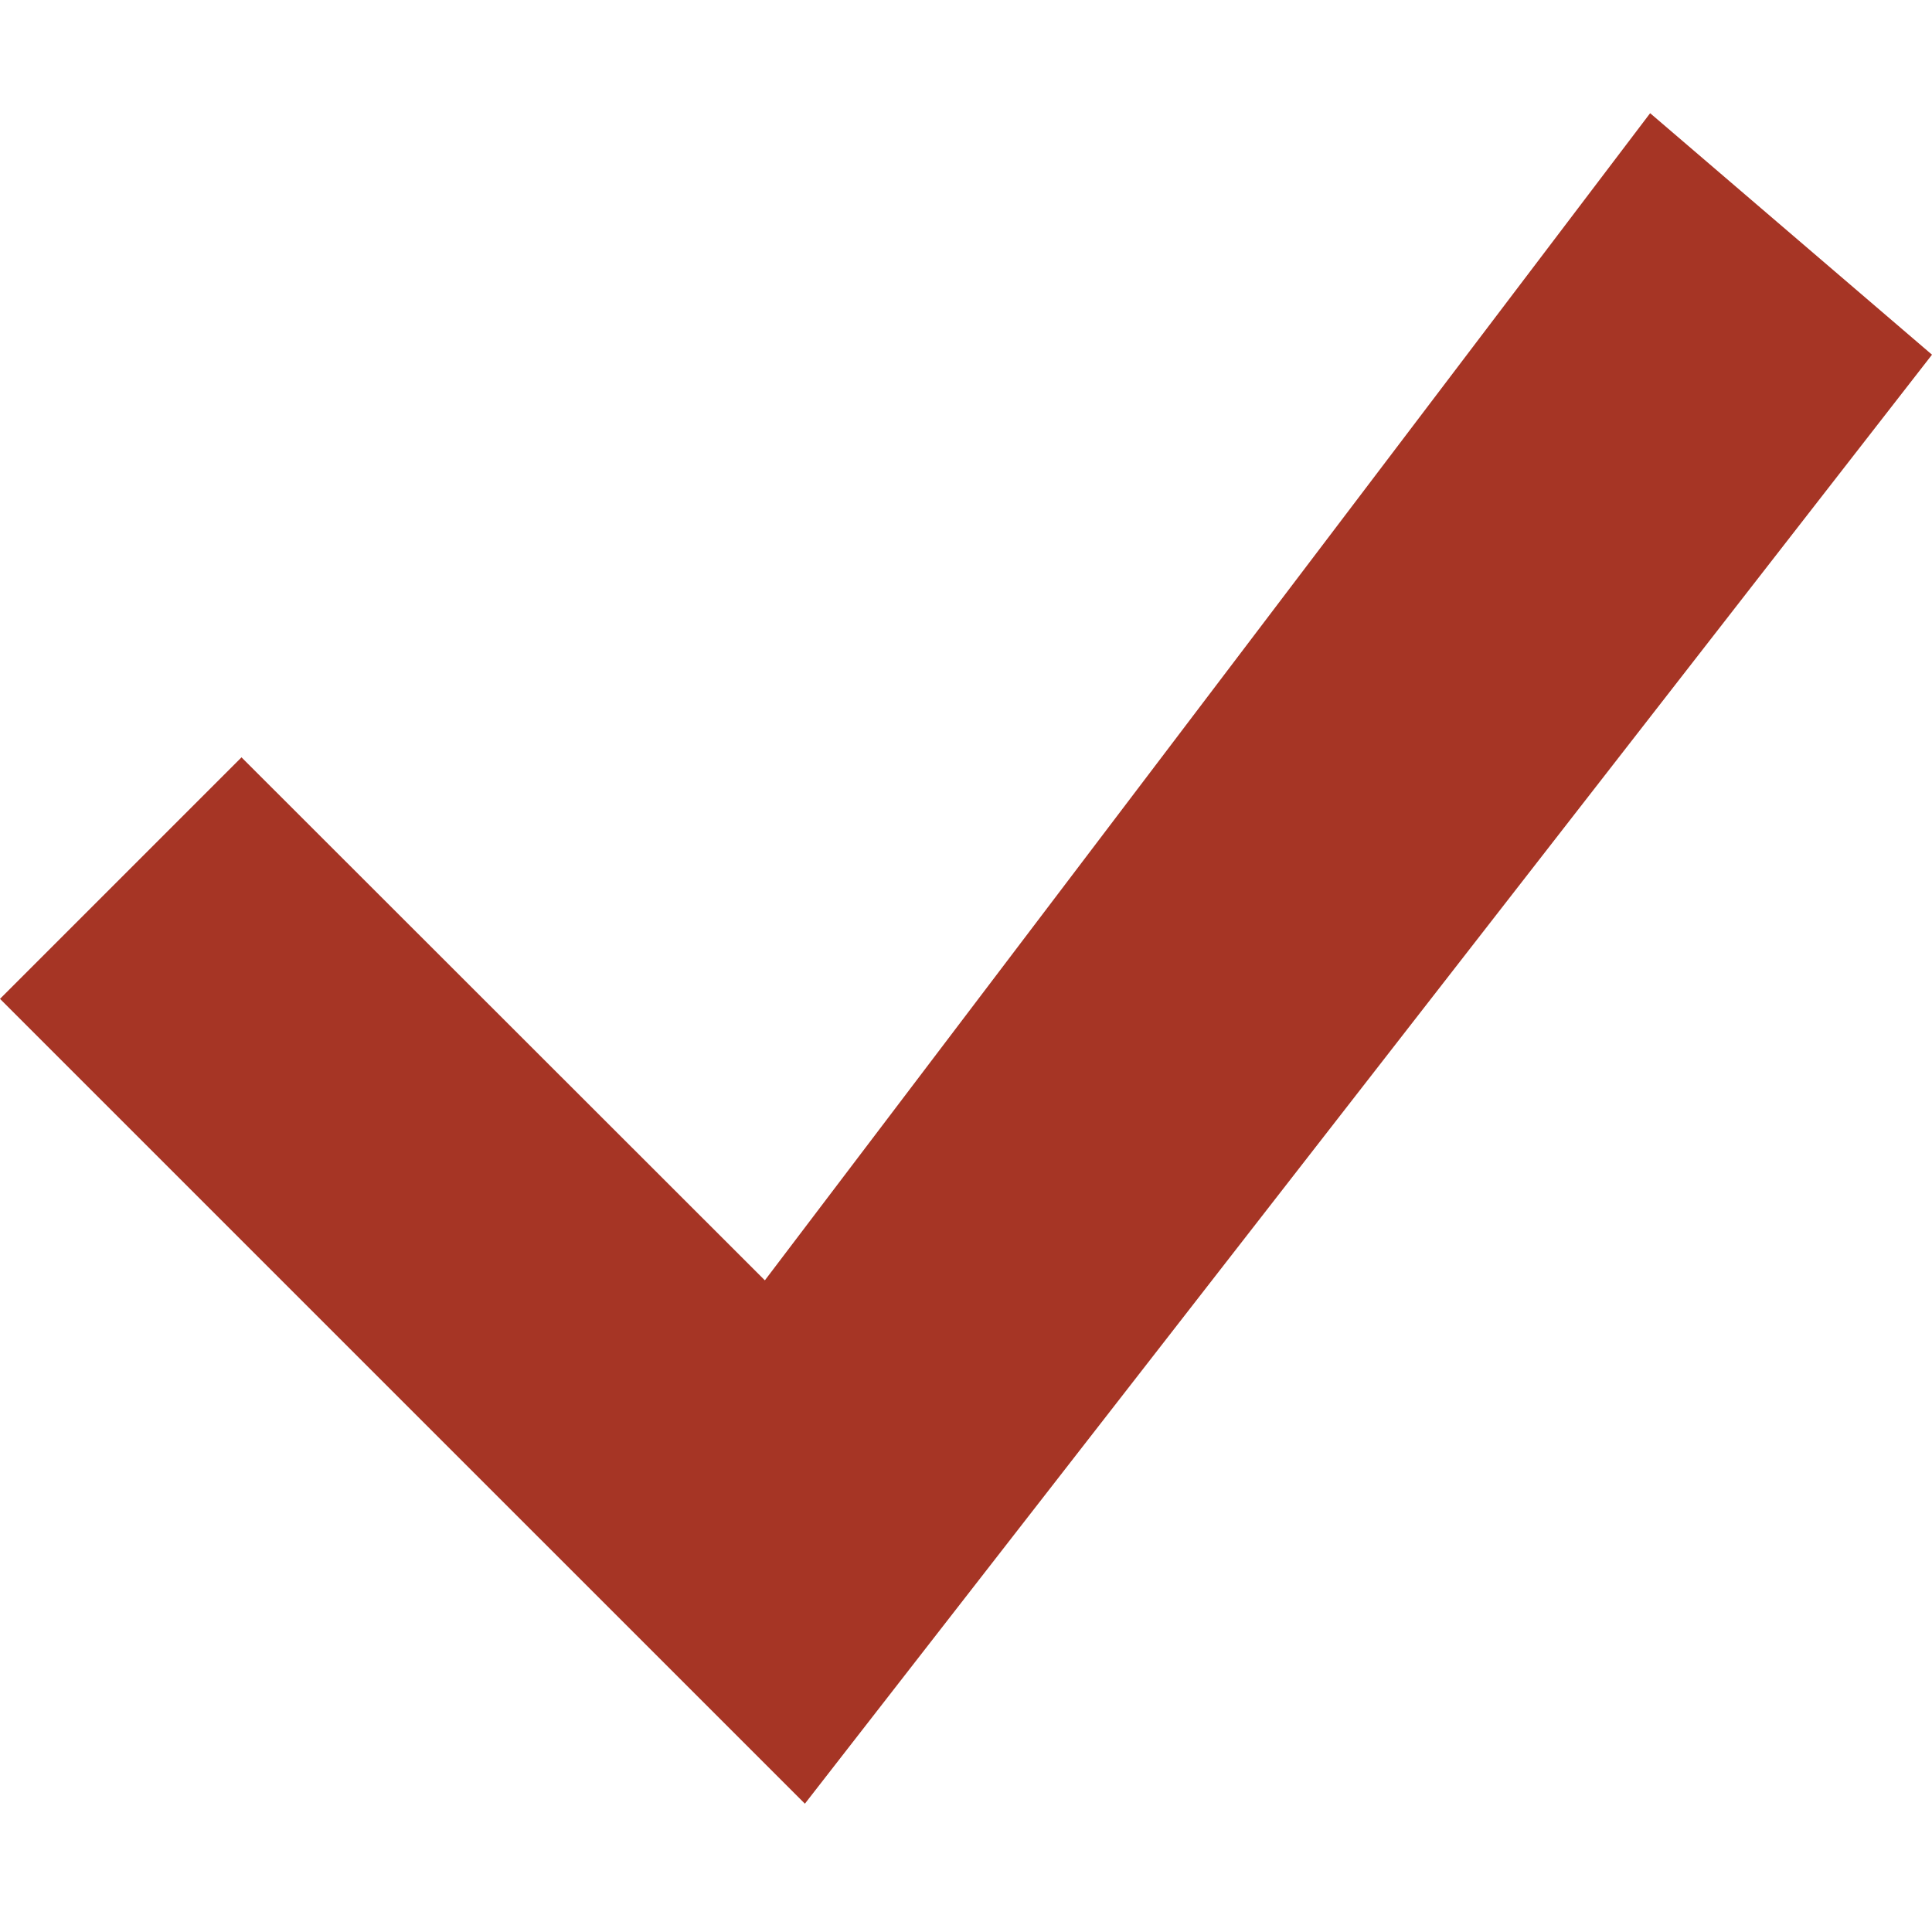 <svg xmlns="http://www.w3.org/2000/svg" width="56" height="56" viewBox="0 0 56 56" fill="none"><path d="M47.83 3.281L22.17 37.111L7 21.952L0 28.952L23.33 52.281L56 10.281L47.83 3.281Z" fill="#A63525"></path></svg>